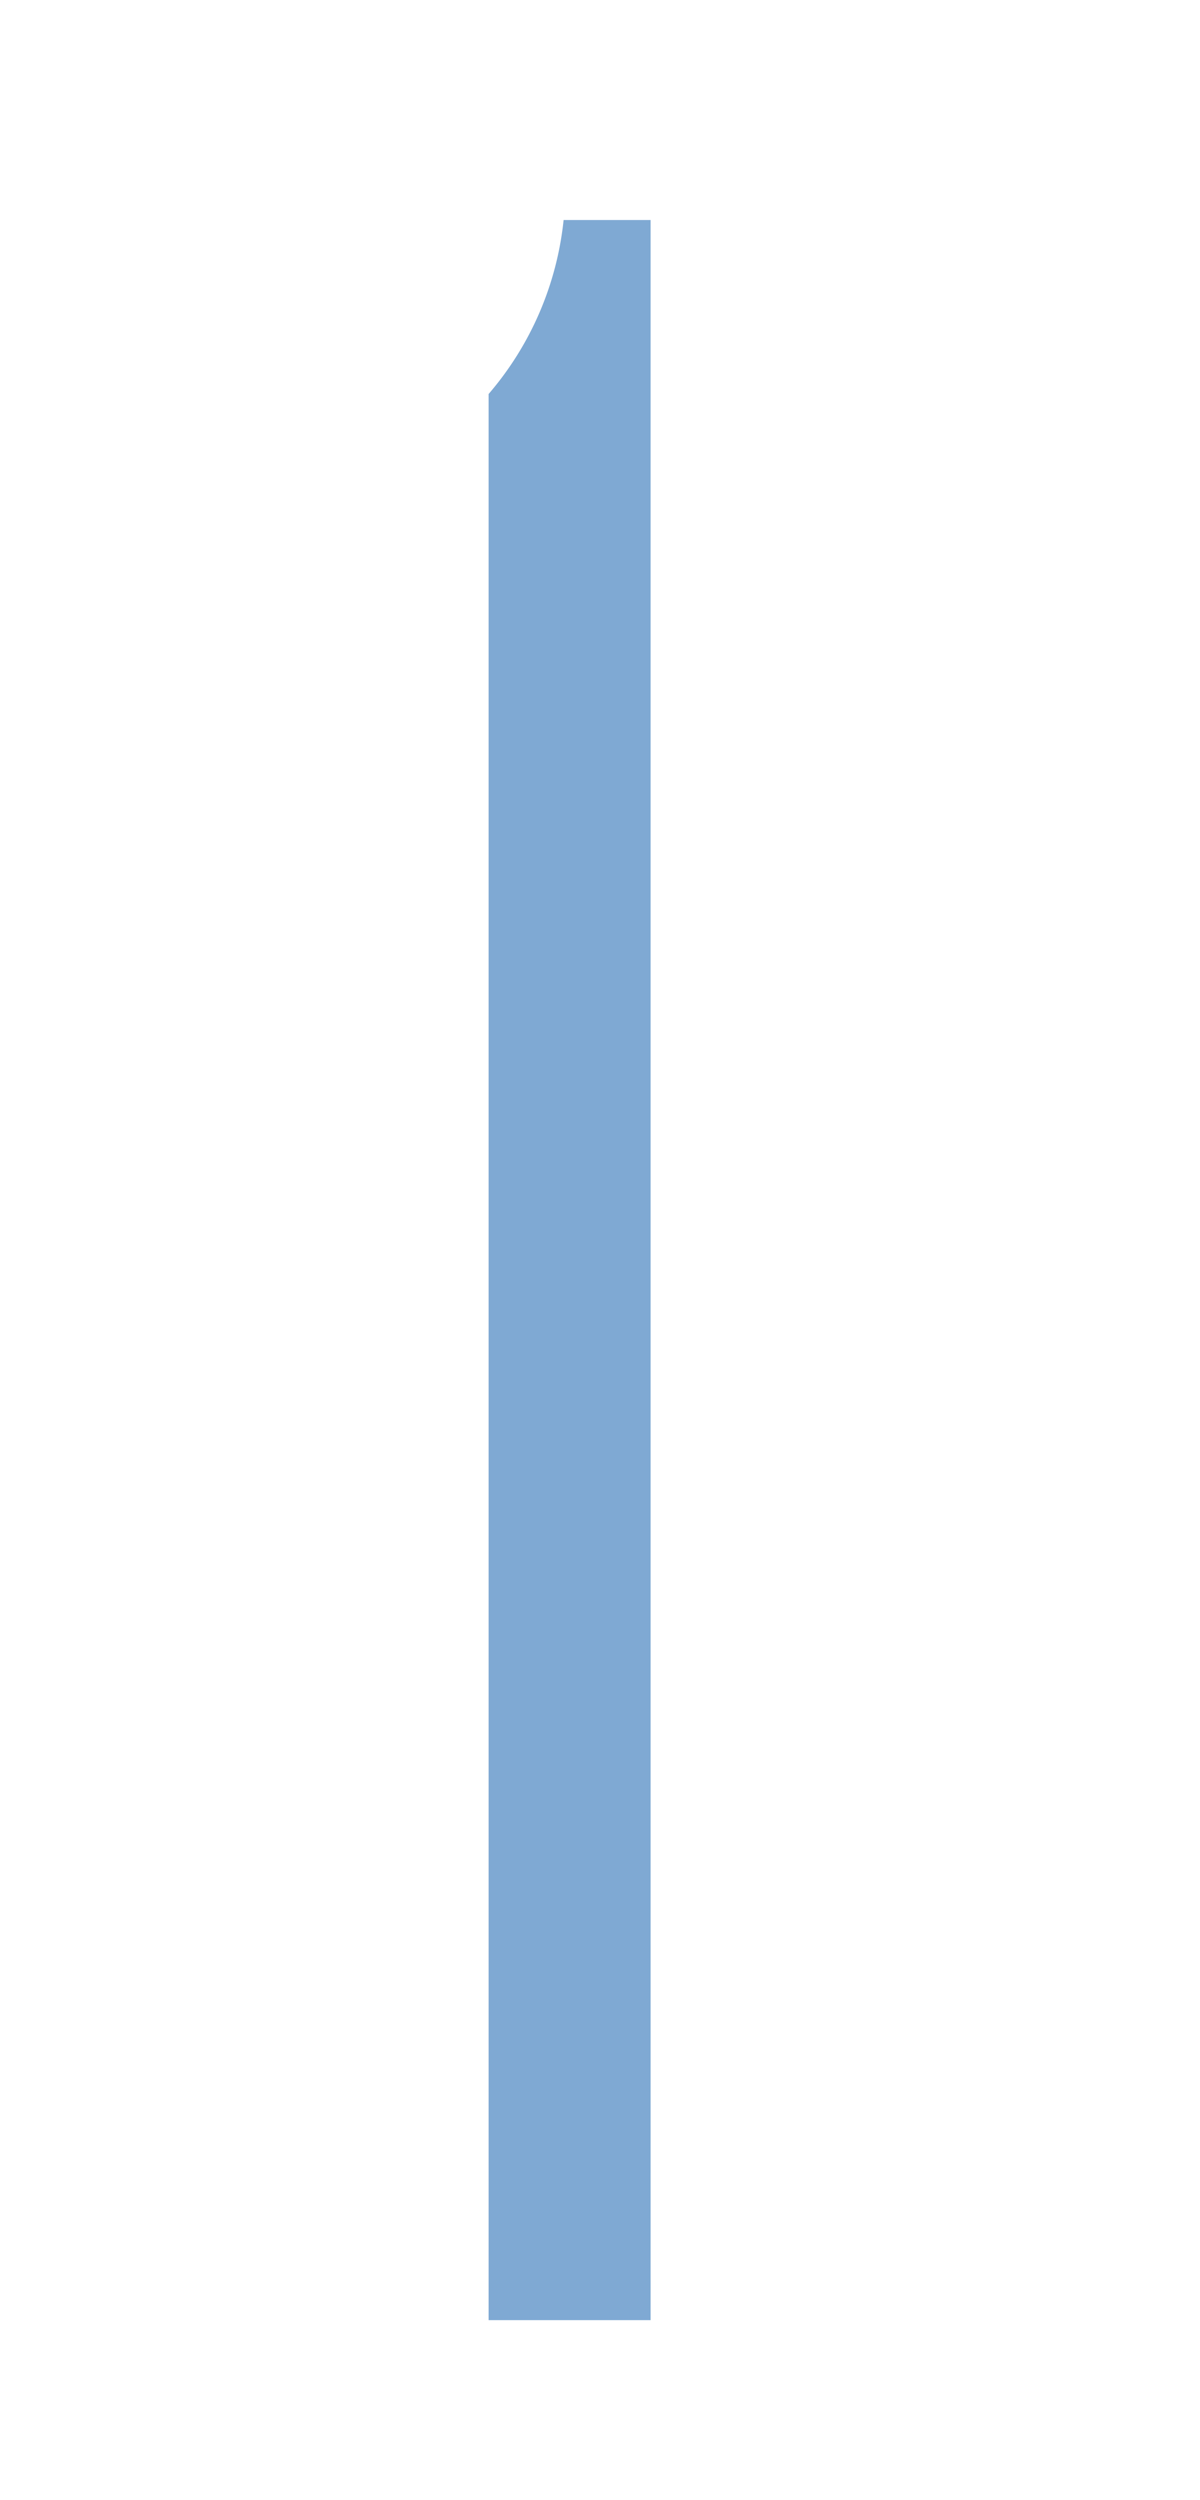<svg xmlns="http://www.w3.org/2000/svg" width="60" height="125" viewBox="0 0 60 125"><defs><style>.a{opacity:0.5;}.b{fill:#0054a7;}</style></defs><title>no1</title><g class="a"><path class="b" d="M24.43,116V19.7A15.85,15.85,0,0,0,28.18,11h4.35V116Z"/></g></svg>